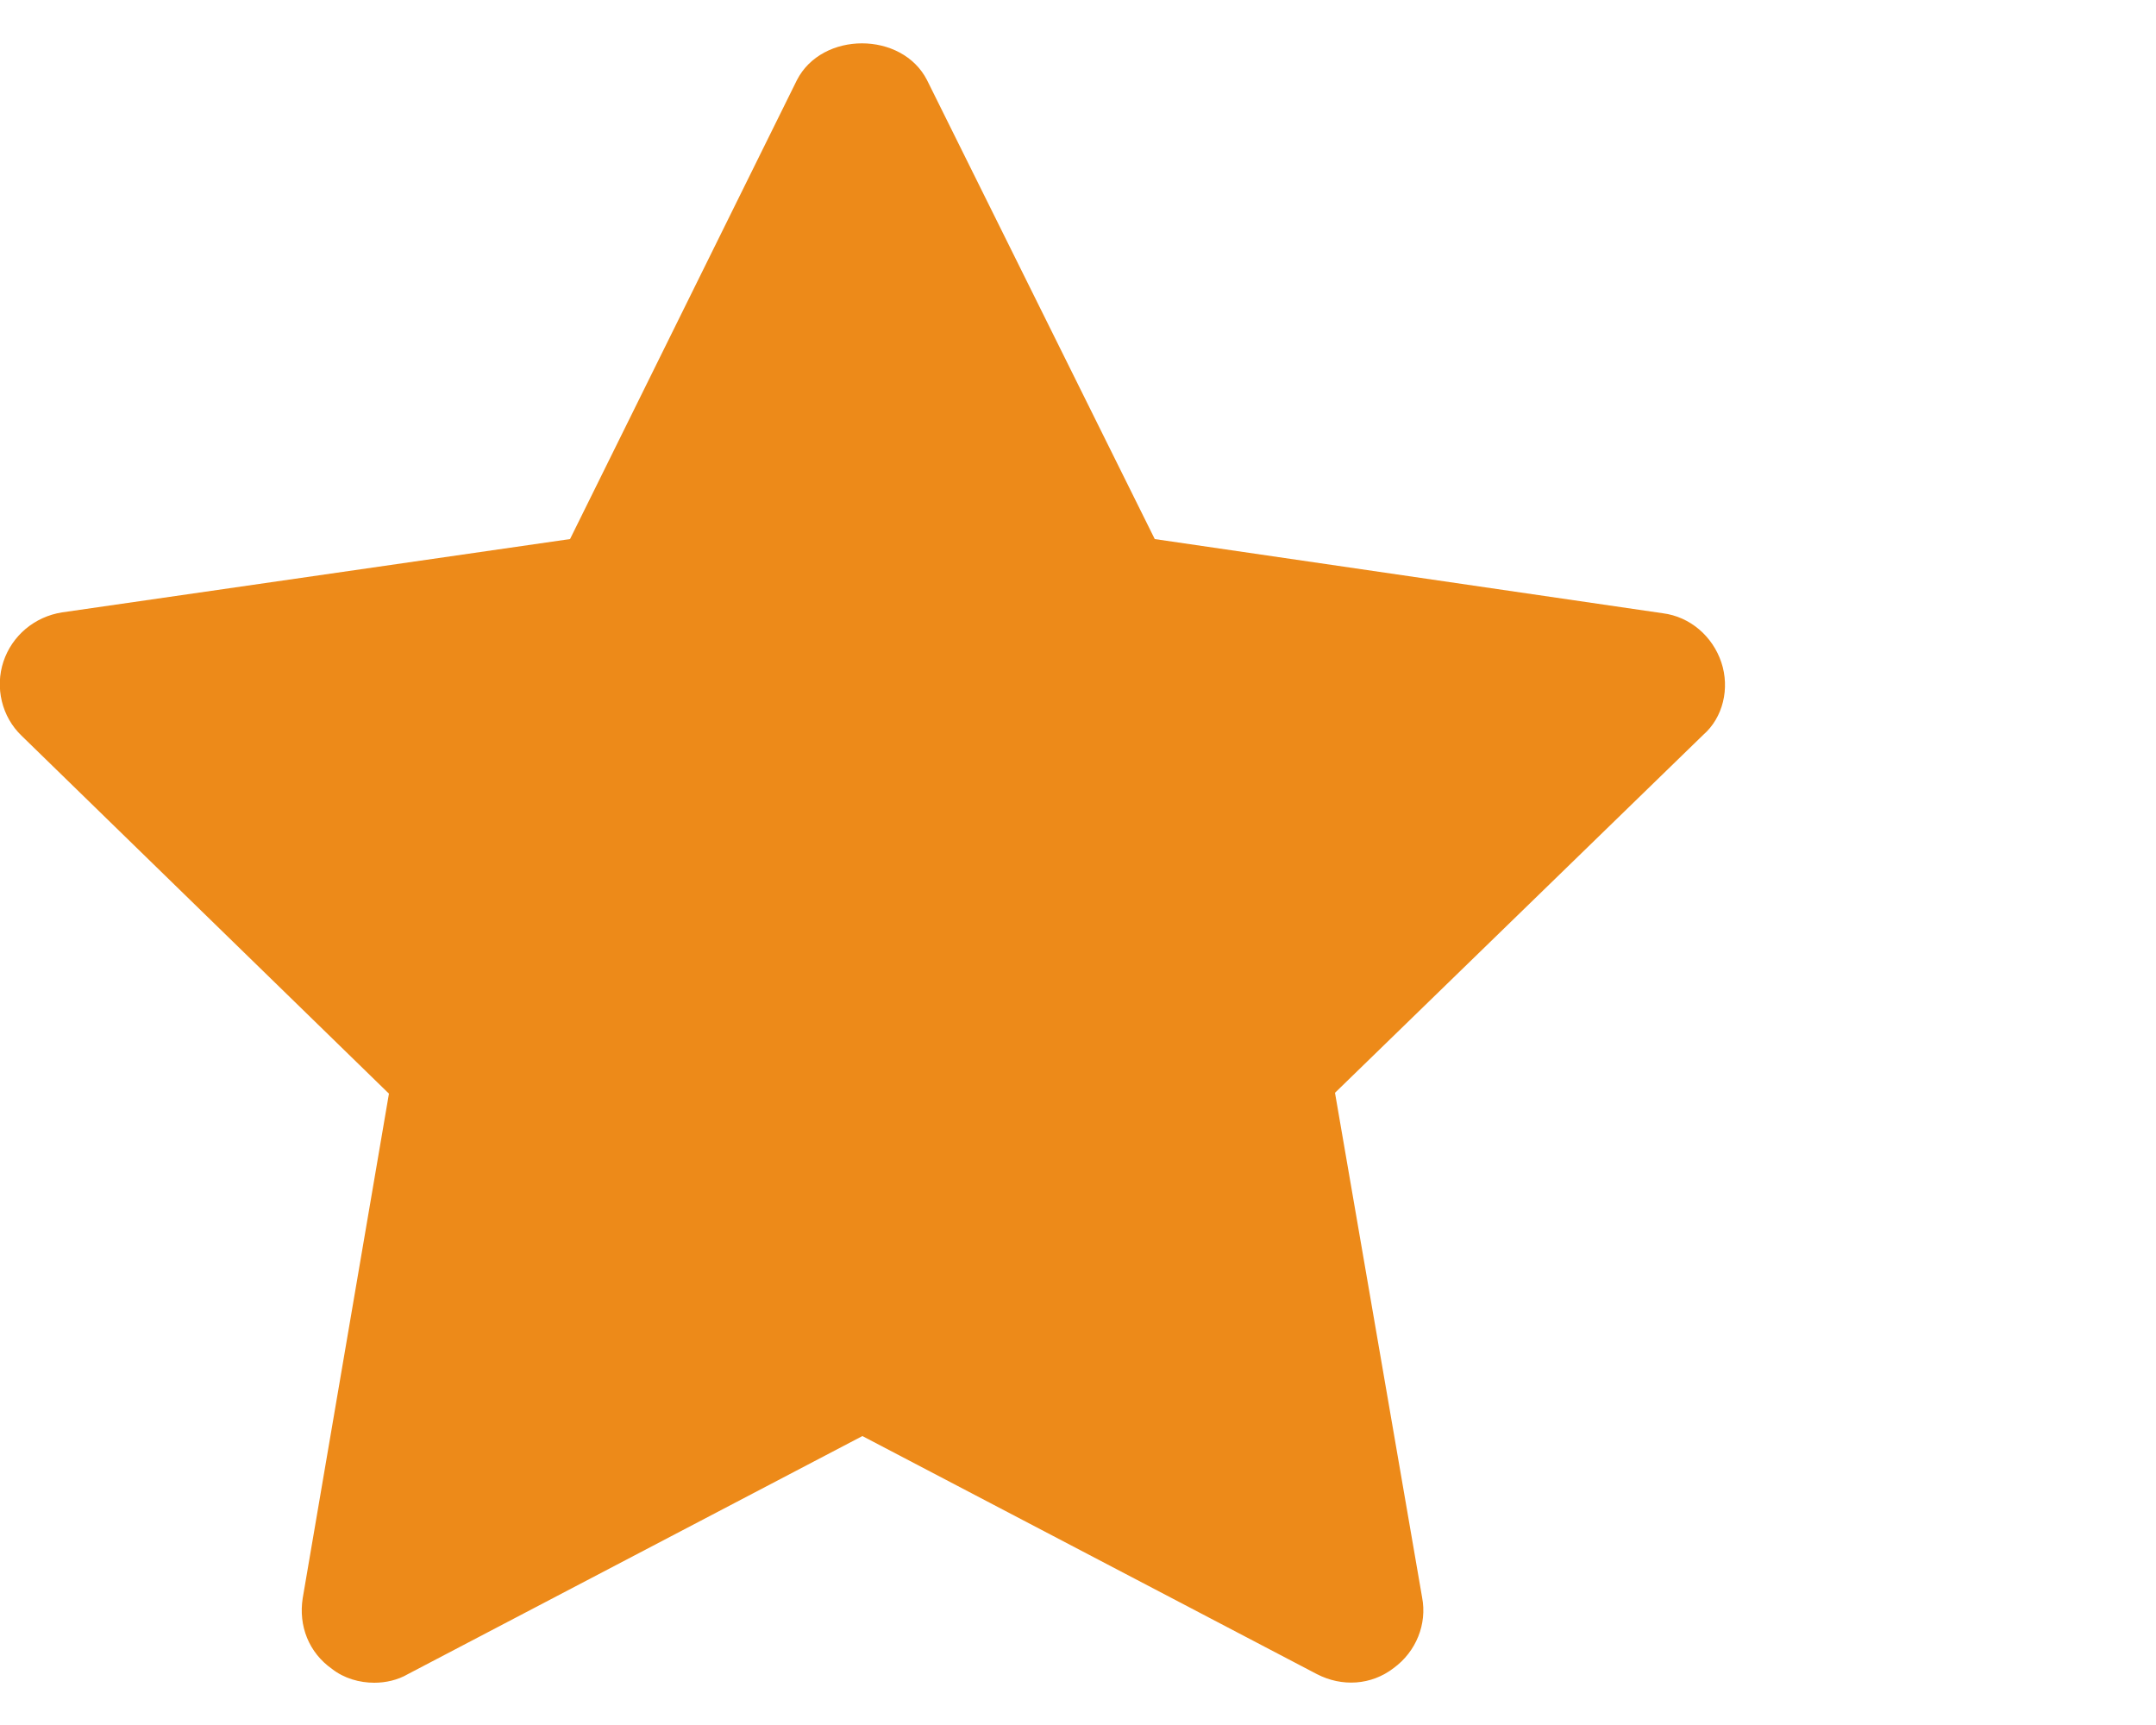 <?xml version="1.0" encoding="utf-8"?>
<!-- Generator: Adobe Illustrator 23.0.1, SVG Export Plug-In . SVG Version: 6.00 Build 0)  -->
<svg version="1.1" id="Capa_1" xmlns="http://www.w3.org/2000/svg" xmlns:xlink="http://www.w3.org/1999/xlink" x="0px" y="0px"
	 viewBox="0 0 250 200" style="enable-background:new 0 0 250 200;" xml:space="preserve">
<style type="text/css">
	.st0{fill:#ED8A19;}
</style>
<g>
	<g>
		<path class="st0" d="M199.6,76.8c-1-3-3.6-5.3-6.8-5.7l-58.9-8.6L107.5,9.3c-2.9-5.7-12.2-5.7-15.1,0L66.1,62.5L7.2,71
			c-3.2,0.5-5.8,2.7-6.8,5.7s-0.2,6.4,2.1,8.6l42.6,41.5l-10,58.5c-0.5,3.2,0.7,6.3,3.4,8.2c1.4,1.1,3.2,1.6,4.9,1.6
			c1.3,0,2.7-0.3,3.9-1l52.7-27.6l52.7,27.6c2.9,1.5,6.3,1.3,8.9-0.7c2.6-1.9,3.9-5.1,3.3-8.2l-10.1-58.5l42.7-41.5
			C199.8,83.2,200.6,79.8,199.6,76.8z"/>
	</g>
</g>
</svg>
